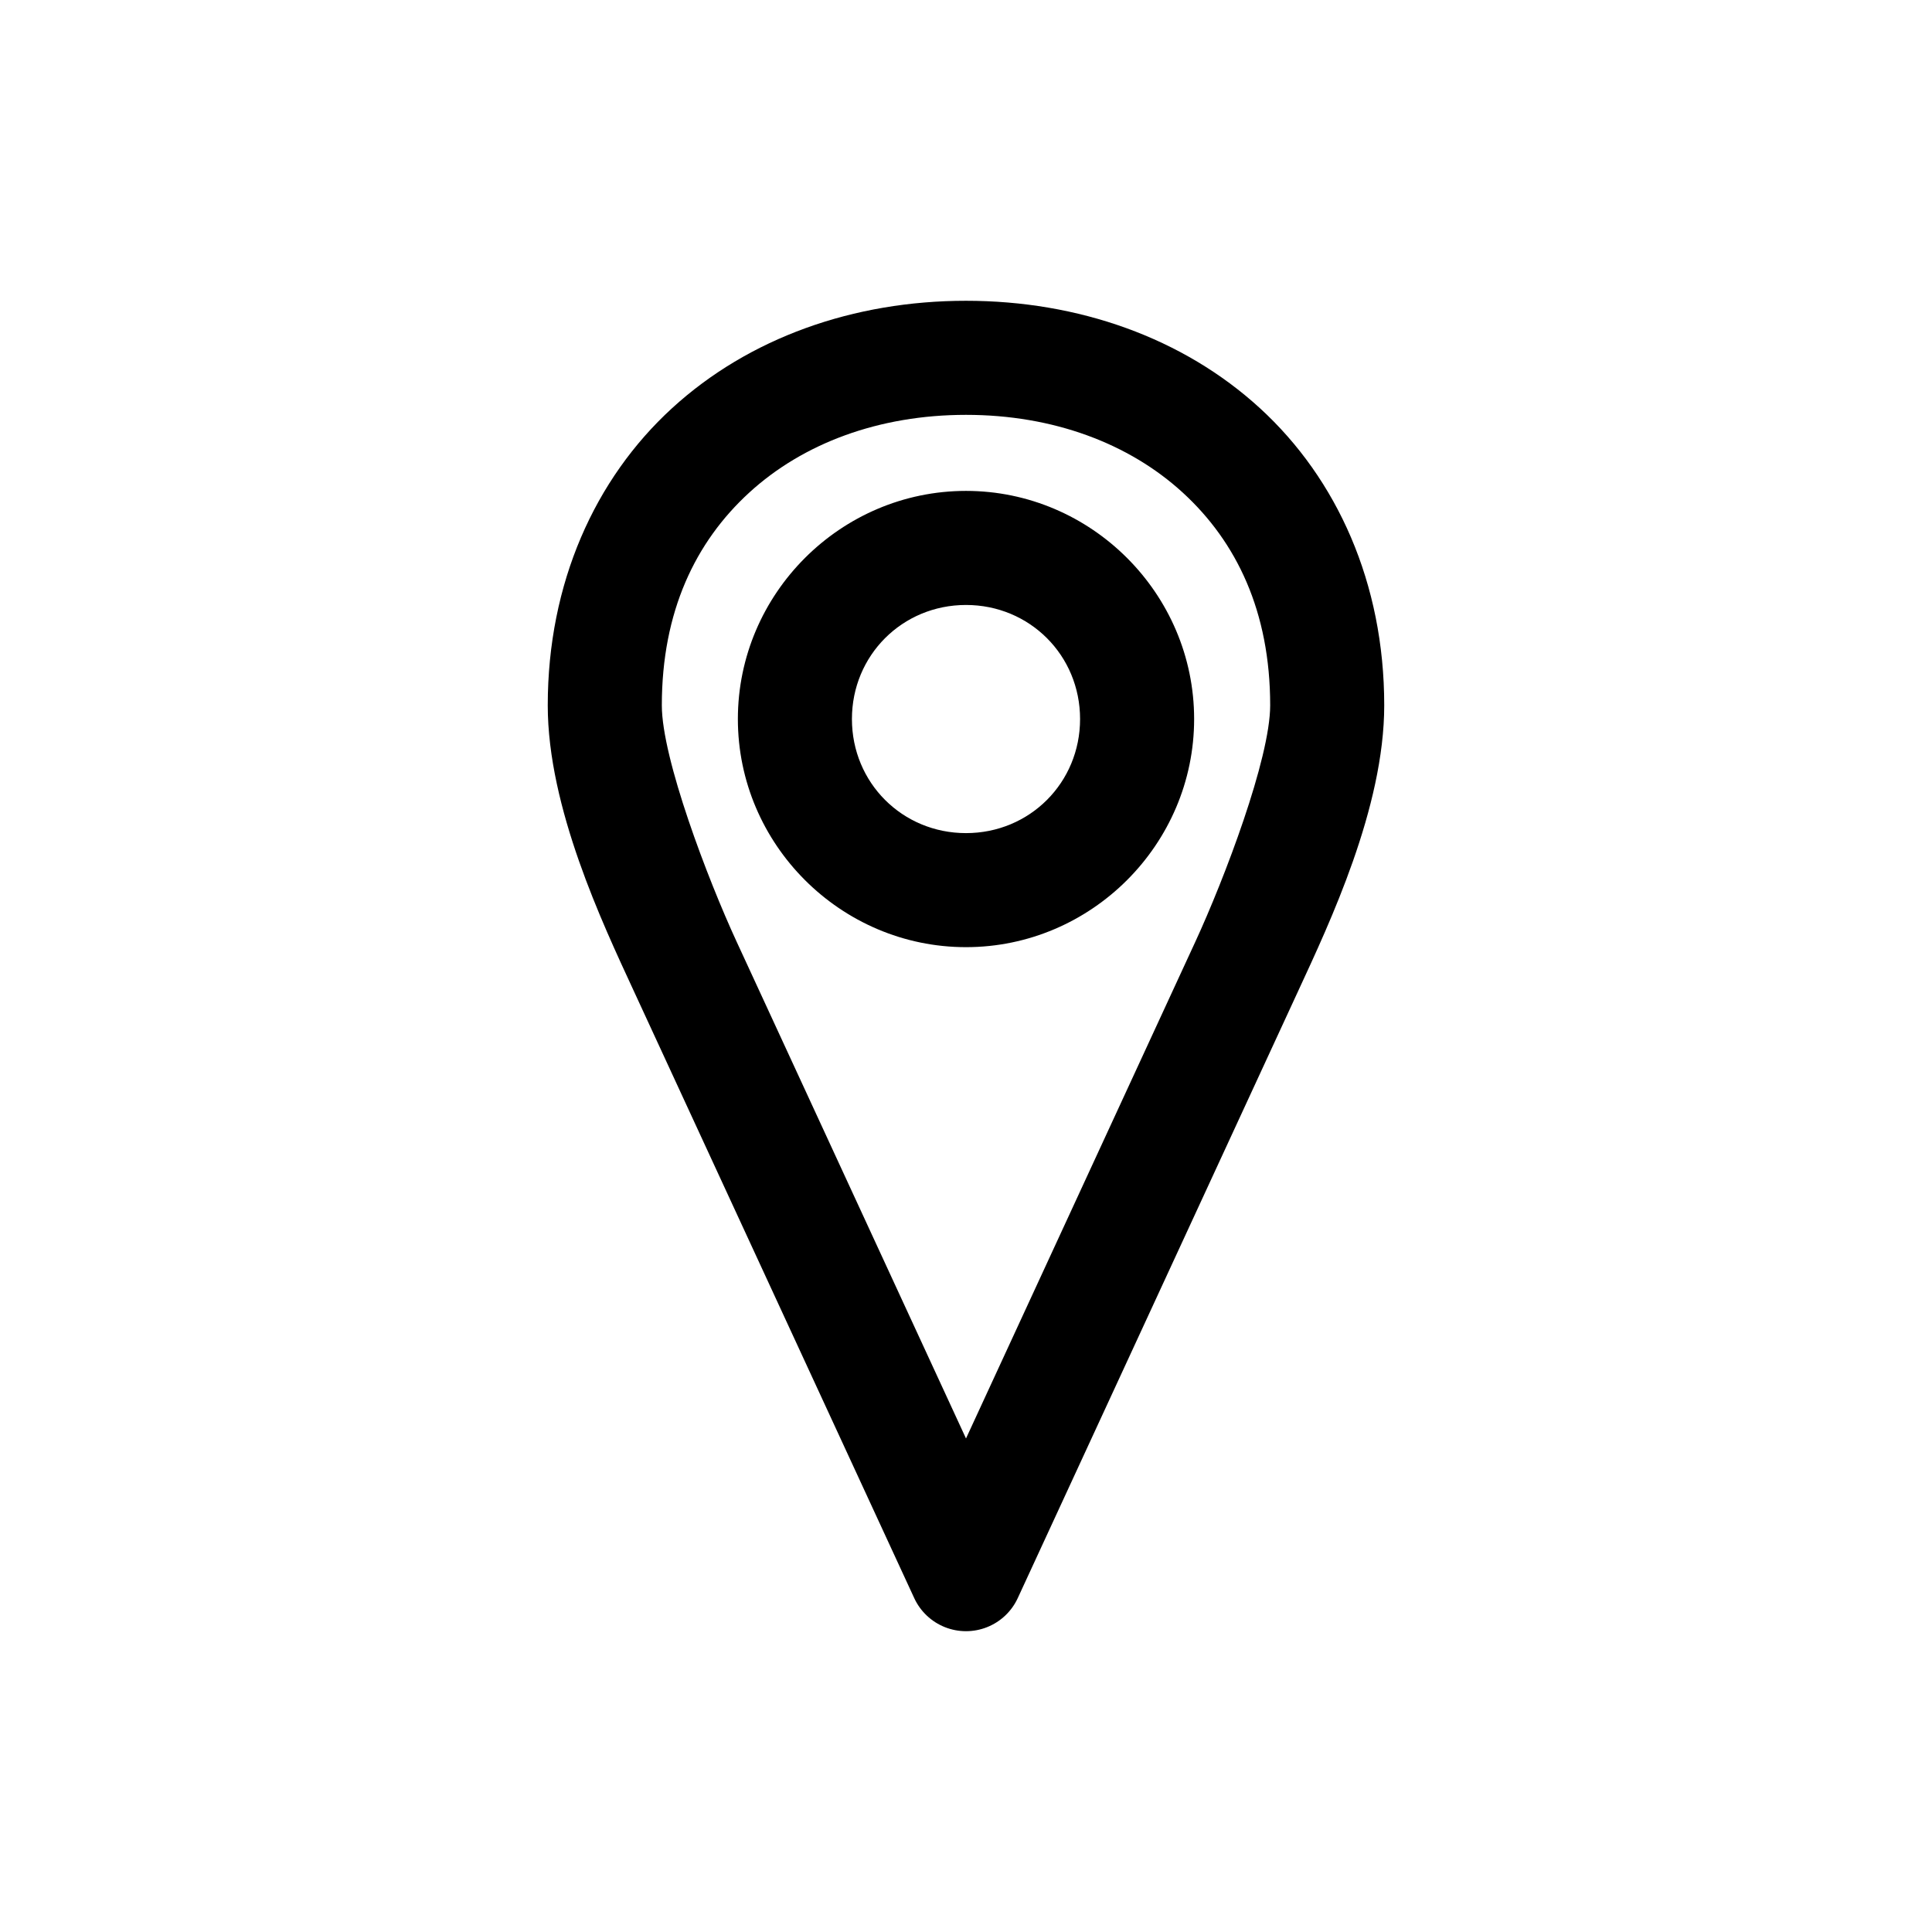 <?xml version="1.0" encoding="UTF-8"?>
<!-- Uploaded to: ICON Repo, www.svgrepo.com, Generator: ICON Repo Mixer Tools -->
<svg fill="#000000" width="800px" height="800px" version="1.1" viewBox="144 144 512 512" xmlns="http://www.w3.org/2000/svg">
 <path d="m400 223.71c-29.758 0-57.531 9.797-77.934 28.496-20.402 18.699-32.906 46.328-32.906 78.719 0 27.16 14.547 57.82 22.672 75.414l74.469 161.22c1.629 3.496 4.535 6.234 8.117 7.656 3.586 1.422 7.574 1.422 11.16 0 3.582-1.422 6.488-4.16 8.117-7.656l74.469-161.22c8.125-17.594 22.672-48.254 22.672-75.414 0-32.391-12.504-60.023-32.906-78.719-20.402-18.699-48.176-28.496-77.934-28.496zm0 30.23c23.109 0 43.223 7.57 57.465 20.625 14.242 13.055 23.145 31.516 23.145 56.363 0 14.098-12.164 46.047-19.84 62.66l-60.77 131.62-60.773-131.62c-7.676-16.617-19.836-48.562-19.836-62.66 0-24.848 8.898-43.309 23.145-56.363 14.242-13.055 34.355-20.625 57.465-20.625zm0 20.152c-33.211 0-60.457 27.246-60.457 60.457 0 33.211 27.246 60.457 60.457 60.457s60.457-27.246 60.457-60.457c0-33.211-27.246-60.457-60.457-60.457zm0 30.23c16.875 0 30.23 13.355 30.23 30.23s-13.355 30.23-30.23 30.23-30.23-13.355-30.23-30.23 13.355-30.23 30.23-30.23z"/>
</svg>